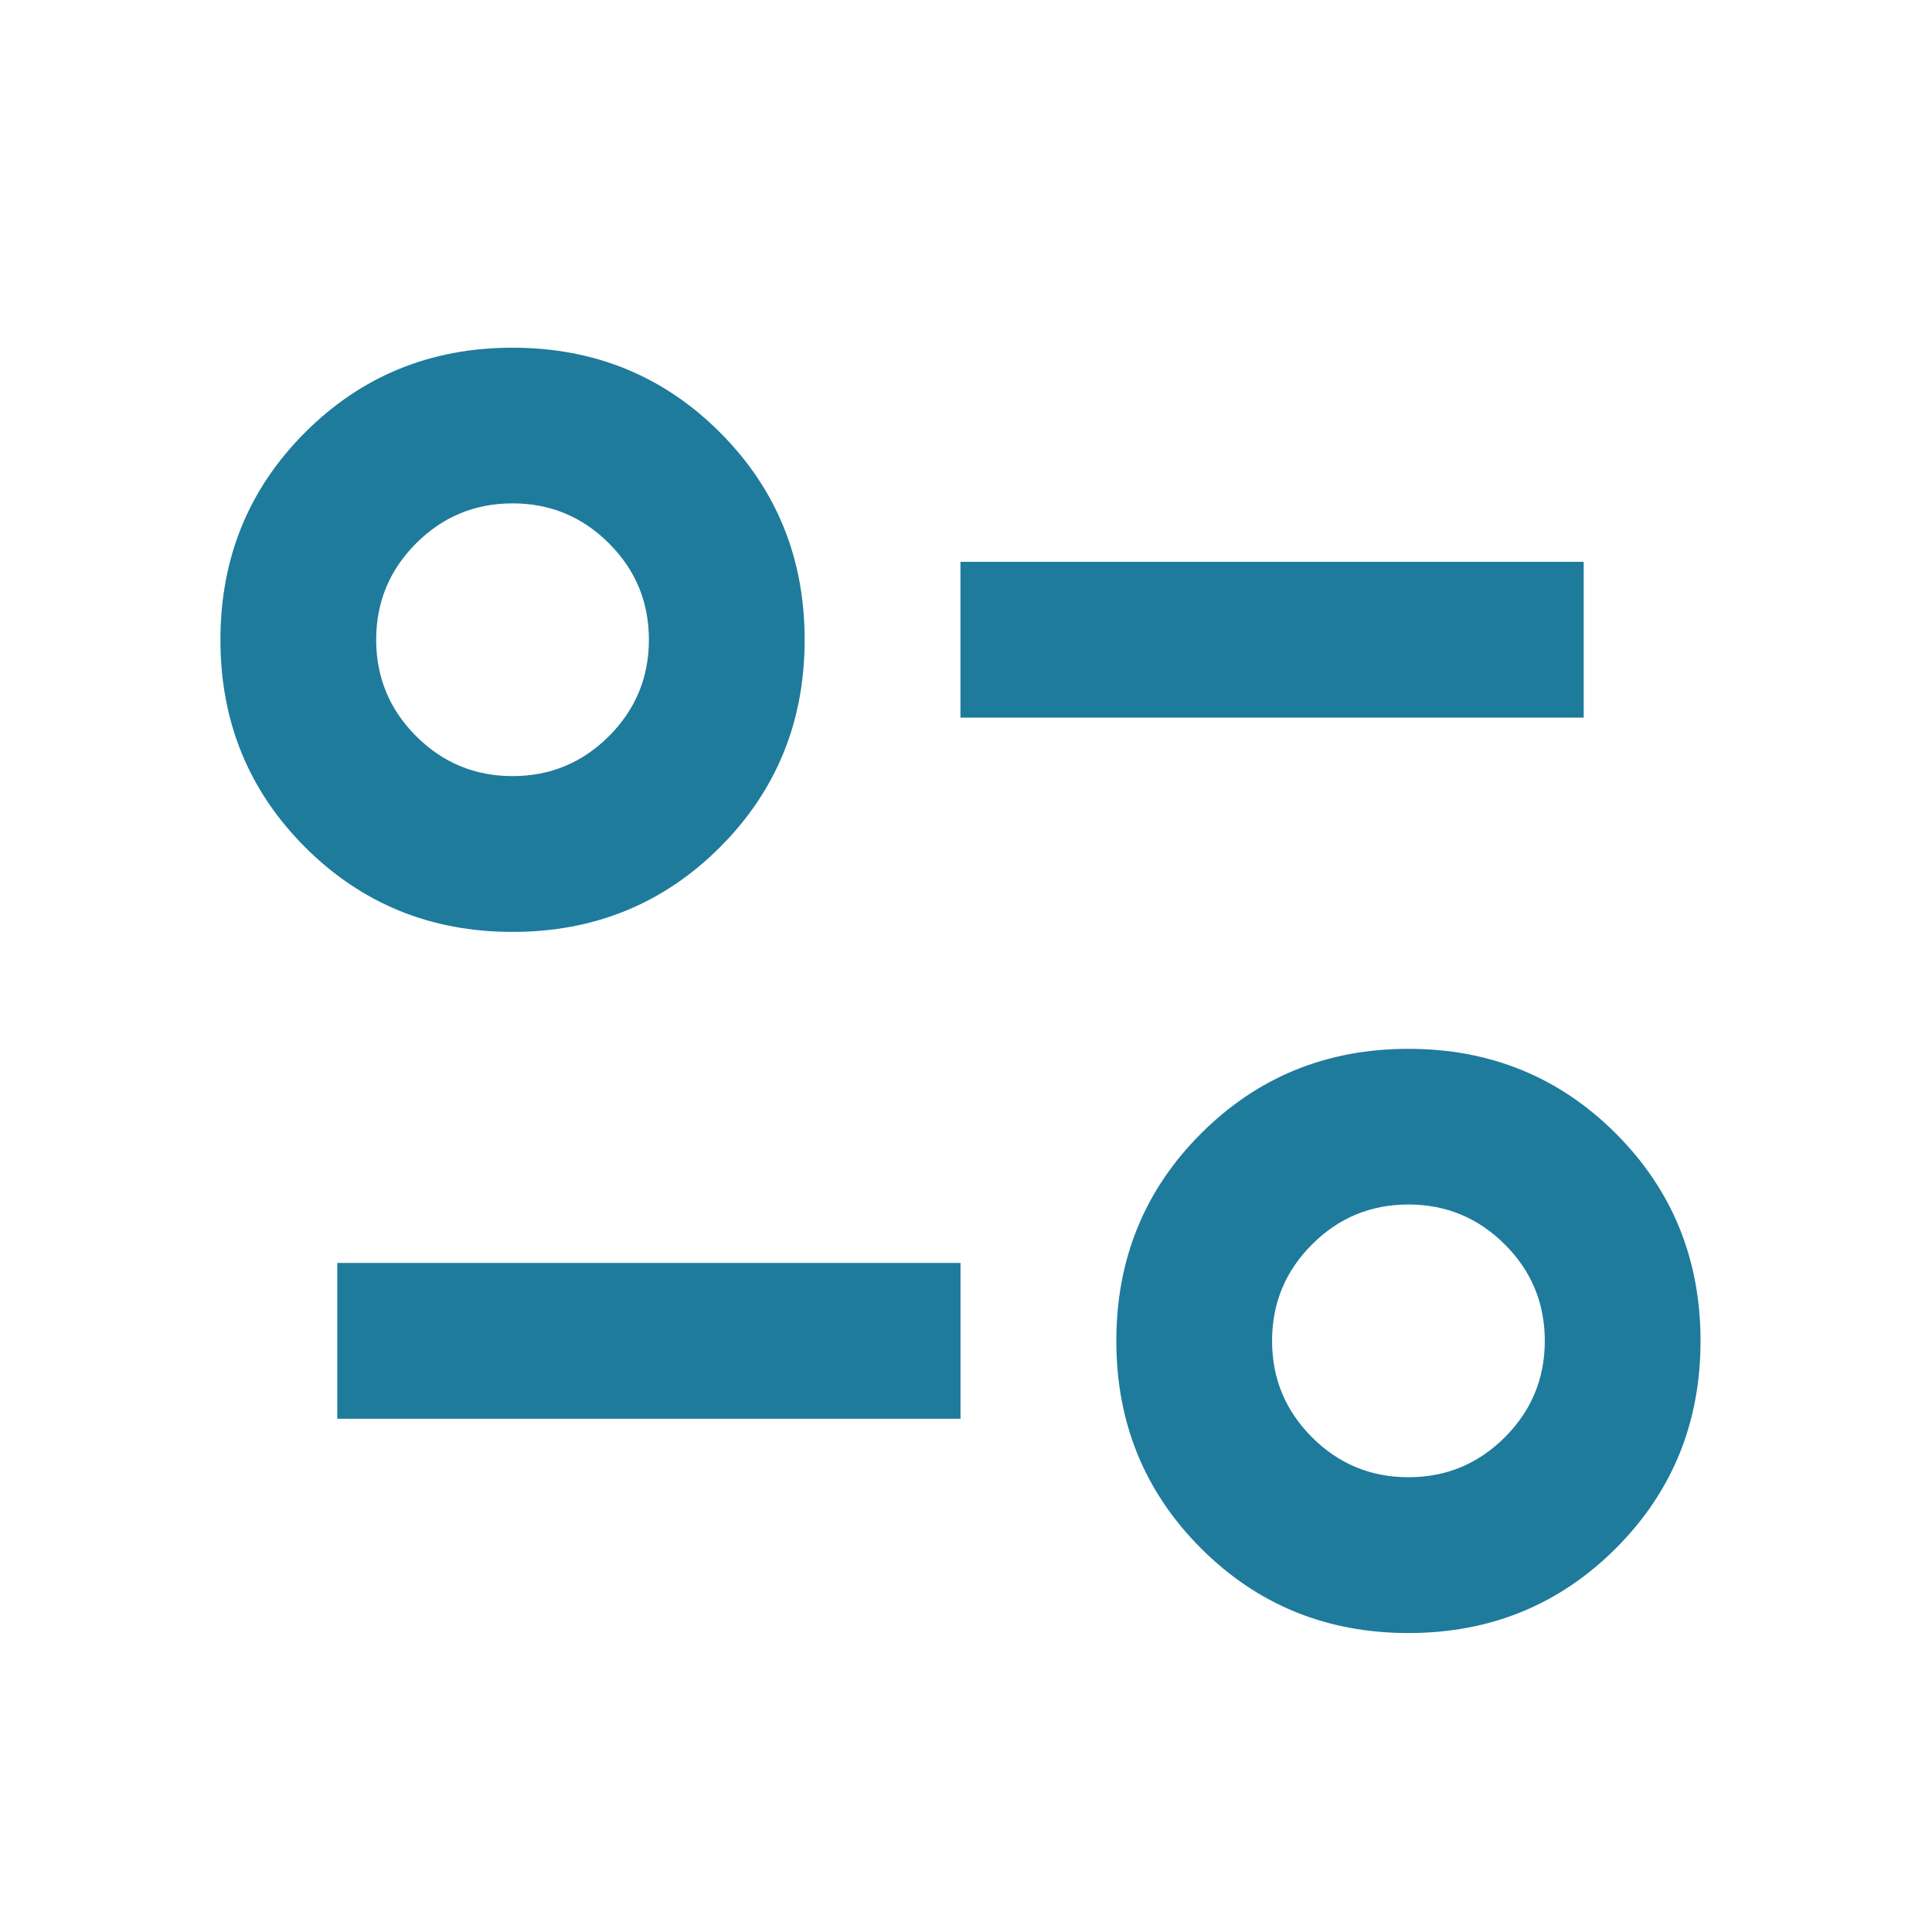 <svg fill="none" height="31" viewBox="0 0 31 31" width="31" xmlns="http://www.w3.org/2000/svg"><path d="m22.599 26.203c-1.312 0-2.422-.453-3.328-1.359-.906-.906-1.359-2.016-1.359-3.328s.453-2.422 1.359-3.328c.906-.906 2.016-1.359 3.328-1.359s2.422.453 3.328 1.359c.906.906 1.359 2.016 1.359 3.328s-.453 2.422-1.359 3.328c-.906.906-2.016 1.359-3.328 1.359zm0-2.5c.604 0 1.12-.214 1.547-.641.427-.427.641-.943.641-1.547 0-.604-.213-1.12-.641-1.547s-.943-.641-1.547-.641c-.604 0-1.12.213-1.547.641-.427.427-.641.943-.641 1.547 0 .604.214 1.12.641 1.547.427.427.943.641 1.547.641zm-17.187-.938v-2.5h10v2.5zm2.812-7.812c-1.312 0-2.422-.453-3.328-1.359-.906-.906-1.359-2.016-1.359-3.328 0-1.313.453-2.422 1.359-3.328s2.016-1.359 3.328-1.359 2.422.453 3.328 1.359c.906.906 1.359 2.016 1.359 3.328 0 1.312-.453 2.422-1.359 3.328-.906.906-2.016 1.359-3.328 1.359zm0-2.5c.604 0 1.12-.214 1.547-.641.427-.427.641-.943.641-1.547 0-.604-.213-1.12-.641-1.547-.427-.427-.943-.641-1.547-.641-.604 0-1.12.214-1.547.641-.427.427-.641.943-.641 1.547 0 .604.214 1.12.641 1.547.427.427.943.641 1.547.641zm7.187-.938v-2.5h10v2.5z" fill="#1e7b9c"/></svg>
